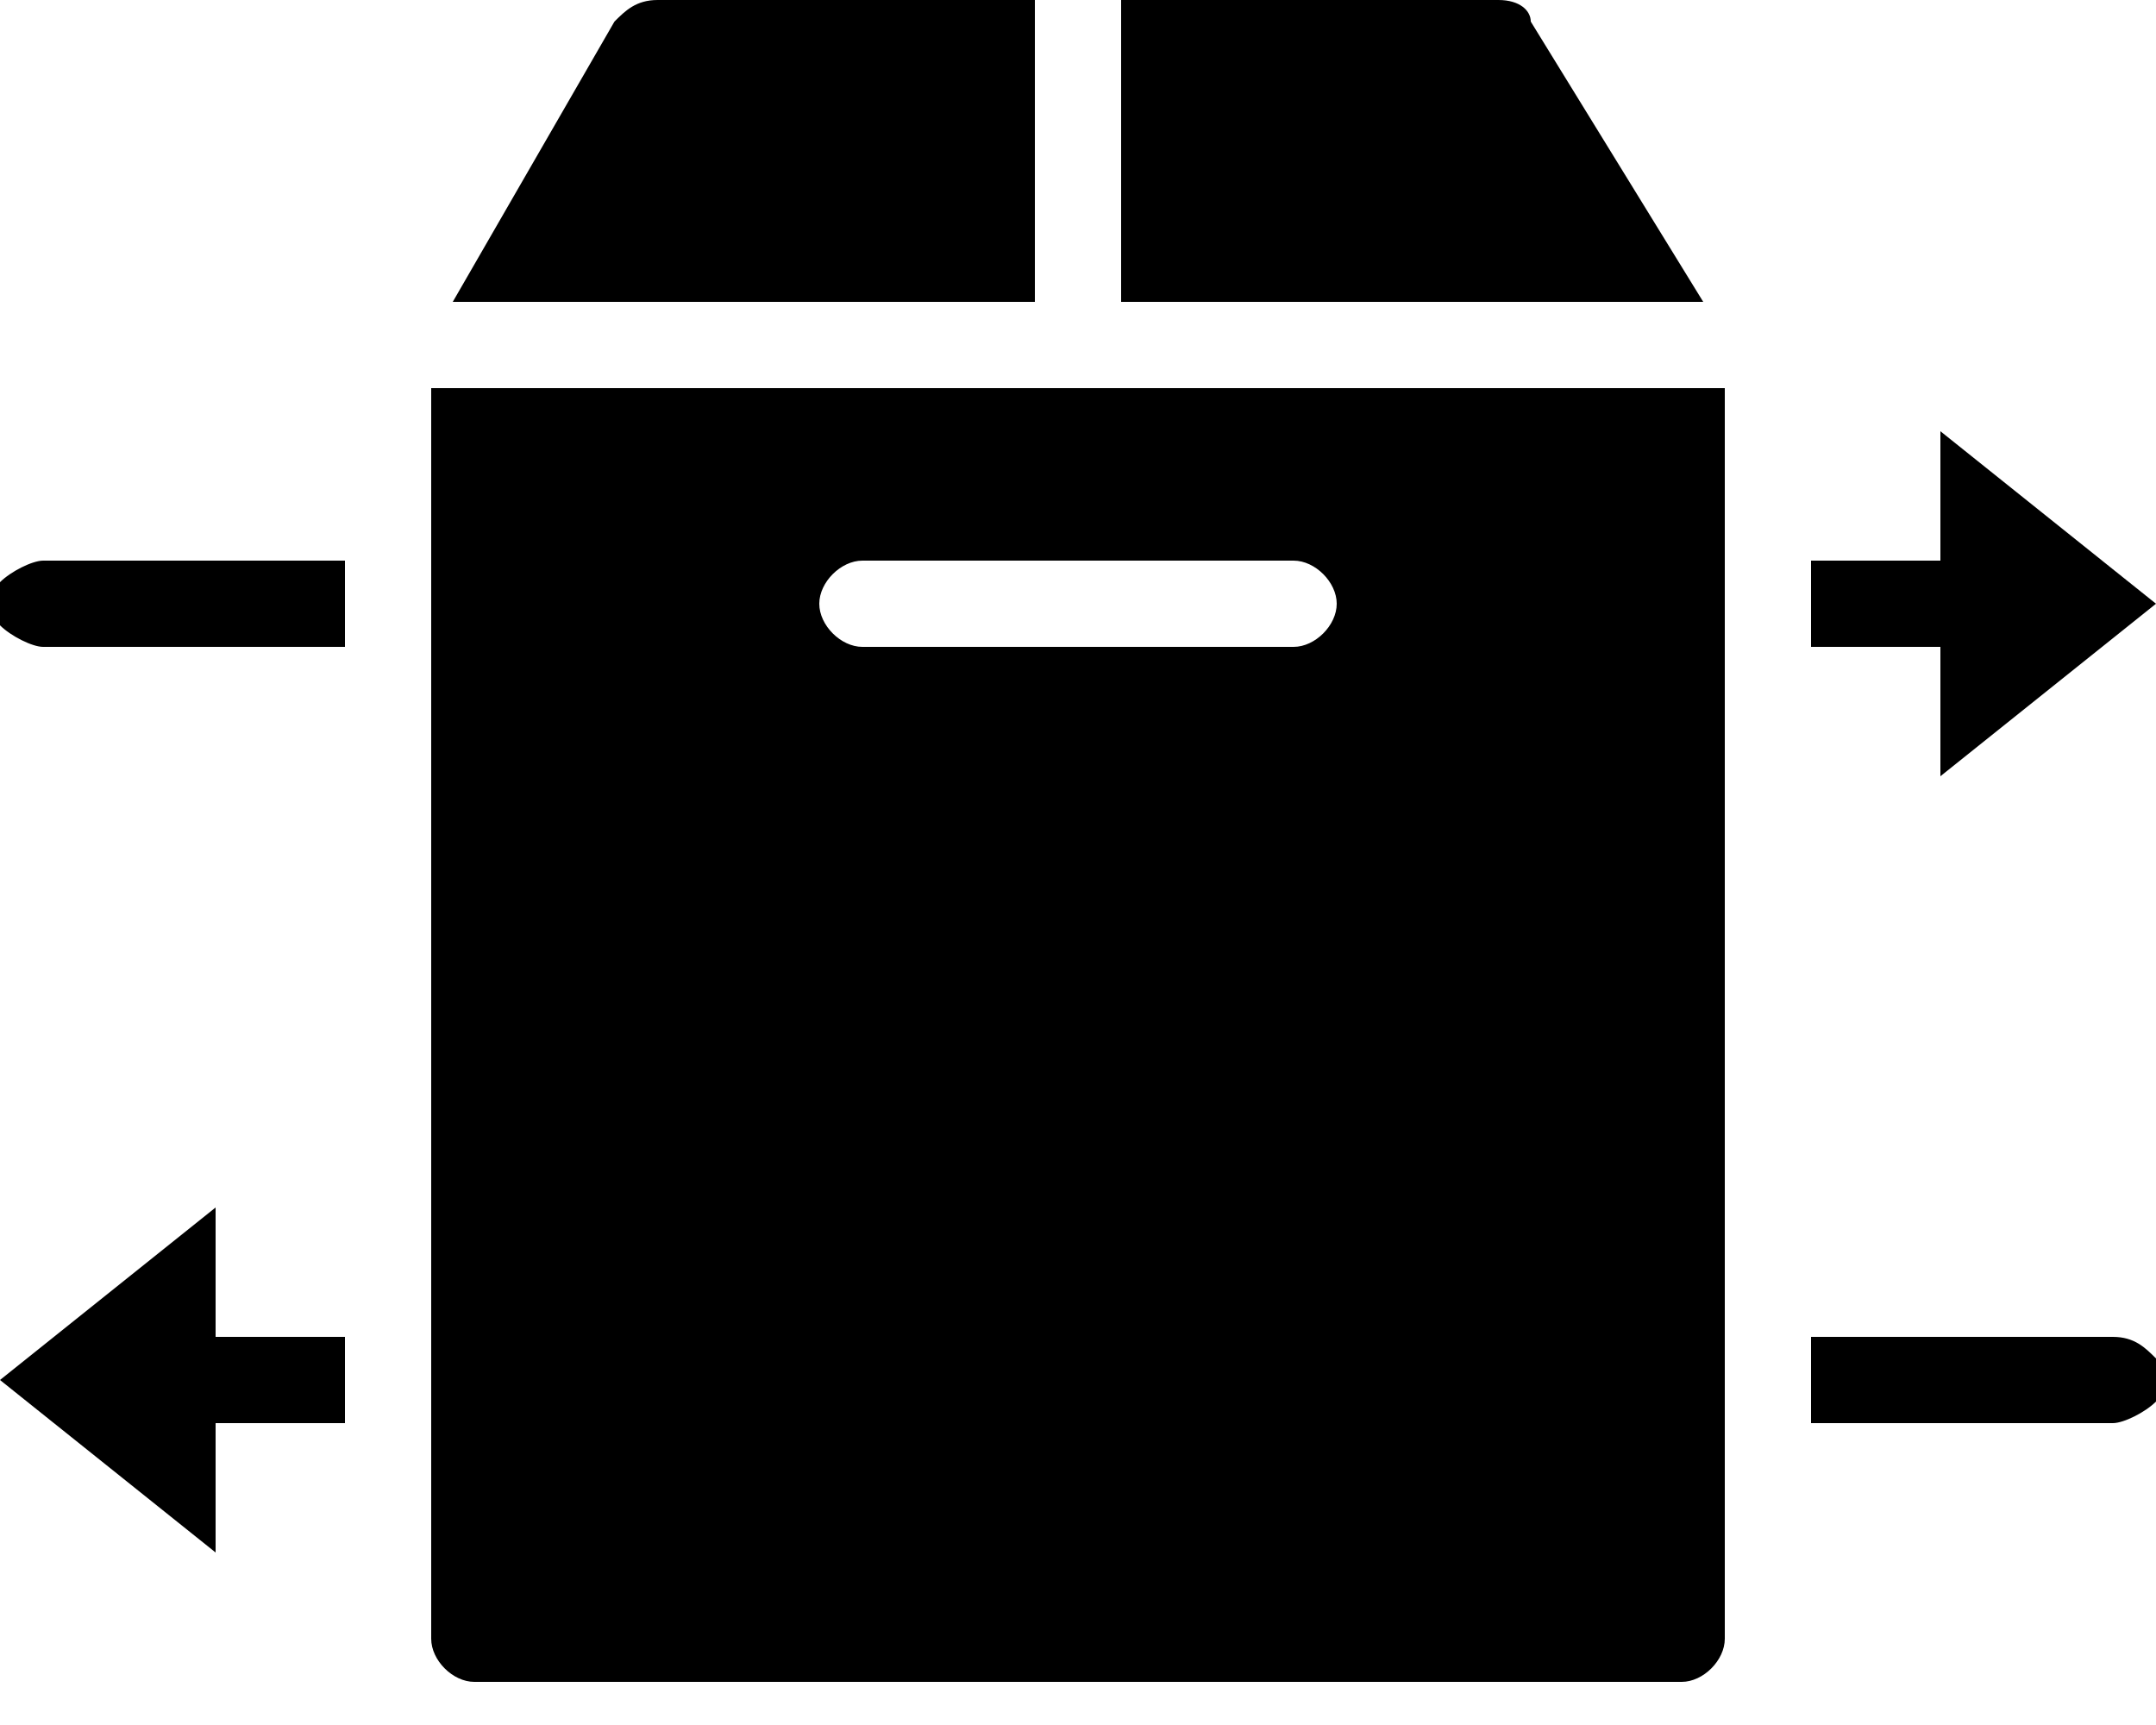 <?xml version="1.0" encoding="utf-8"?>
<!-- Generator: Adobe Illustrator 25.0.0, SVG Export Plug-In . SVG Version: 6.00 Build 0)  -->
<svg version="1.1" xmlns="http://www.w3.org/2000/svg" xmlns:xlink="http://www.w3.org/1999/xlink" x="0px" y="0px" width="20px"
	 height="16px" viewBox="0 0 20 16" enable-background="new 0 0 20 16" xml:space="preserve">
<path d="M6.1,0C5.9,0,5.8,0.1,5.7,0.2L4.2,2.8h5.4V0H6.1z M10.4,0v2.8h5.4l-1.6-2.6
	C14.2,0.1,14.1,0,13.9,0H10.4z M4,3.6v11.6c0,0.2,0.2,0.4,0.4,0.4h11.2c0.2,0,0.4-0.2,0.4-0.4V3.6H4z M18,4v1.2h-1.2V6H18v1.2l2-1.6
	L18,4z M0.4,5.2C0.3,5.2,0.1,5.3,0,5.4C0,5.5,0,5.7,0,5.8C0.1,5.9,0.3,6,0.4,6h2.8V5.2H0.4z M8,5.2h4c0.2,0,0.4,0.2,0.4,0.4
	C12.4,5.8,12.2,6,12,6H8C7.8,6,7.6,5.8,7.6,5.6C7.6,5.4,7.8,5.2,8,5.2z M2,11.2l-2,1.6l2,1.6v-1.2h1.2v-0.8H2V11.2z M16.8,12.4v0.8
	h2.8c0.1,0,0.3-0.1,0.4-0.2c0.1-0.1,0.1-0.3,0-0.4c-0.1-0.1-0.2-0.2-0.4-0.2H16.8z"/>
</svg>
